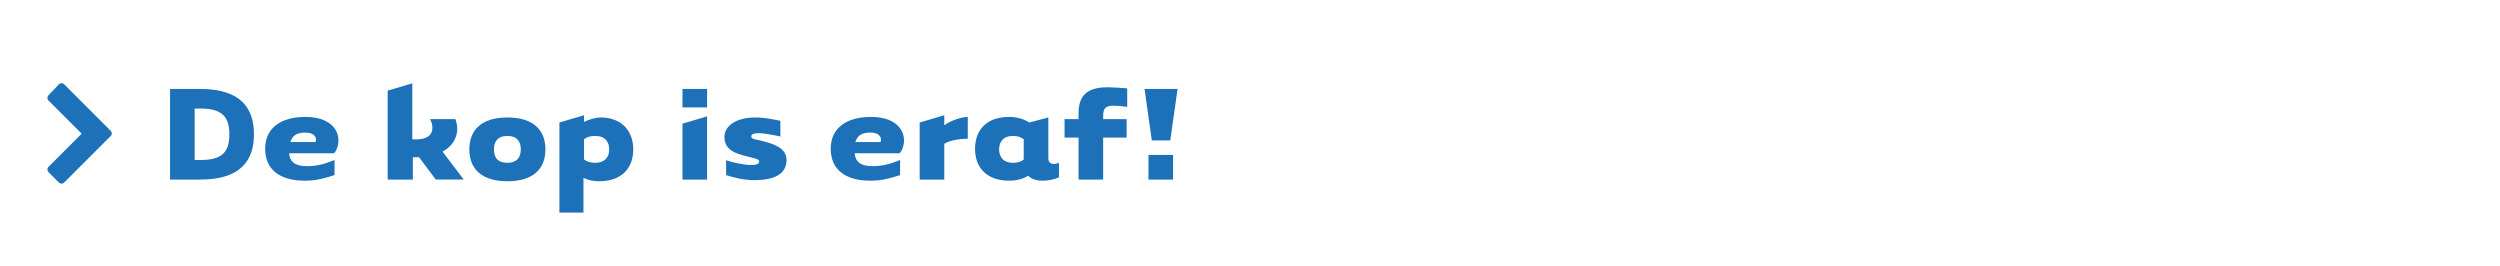 <?xml version="1.0" encoding="utf-8"?>
<!-- Generator: Adobe Illustrator 21.0.0, SVG Export Plug-In . SVG Version: 6.00 Build 0)  -->
<!DOCTYPE svg PUBLIC "-//W3C//DTD SVG 1.1//EN" "http://www.w3.org/Graphics/SVG/1.1/DTD/svg11.dtd">
<svg xmlns="http://www.w3.org/2000/svg" xmlns:xlink="http://www.w3.org/1999/xlink" version="1.1" id="Layer_1" x="0px" y="0px" viewBox="0 0 446.9 47.6" style="enable-background:new 0 0 446.9 47.6;" xml:space="preserve" width="446.9" height="47.6">
<style type="text/css">
	.st0{fill:#1D71B8;}
</style>
<path class="st0" d="M19.8,24.3l-8.3,8.3c-0.3,0.3-0.7,0.3-1,0l0,0l-1.8-1.8c-0.3-0.3-0.3-0.7,0-1l0,0l5.9-5.9L8.7,18  c-0.3-0.3-0.3-0.7,0-1l0,0l1.8-1.9c0.3-0.3,0.7-0.3,1,0l0,0l8.3,8.3C20,23.6,20.1,24,19.8,24.3L19.8,24.3L19.8,24.3z"/>
<g>
	<path class="st0" d="M30.4,15.9h5.4c7.4,0,9.6,3.6,9.6,8.1c0,4.5-2.2,8.1-9.6,8.1c-0.5,0-5.4,0-5.4,0V15.9z M34.8,28.6h1   c3.7,0,5.2-1.2,5.2-4.6c0-3.3-1.5-4.6-5.2-4.6h-1V28.6z"/>
	<path class="st0" d="M54.9,29.7c1.8,0,3.2-0.4,4.9-1.1v2.7c-1.6,0.5-3.1,1-5.3,1c-4.5,0-7.1-2-7.1-5.7c0-3.8,2.9-5.7,7.2-5.7   c4.3,0,5.9,2.2,5.9,4.2c0,0.9-0.3,1.8-0.8,2.3h-8C51.8,29.3,53.3,29.7,54.9,29.7z M56.4,25.4c0.3-0.7-0.1-1.7-1.8-1.7   c-1.4,0-2.3,0.4-2.7,1.7H56.4z"/>
	<path class="st0" d="M73.7,32.1h-4.4V16.2l4.4-1.3v10c4.1,0.3,3.9-2.2,3.2-3.6h4.5c0.8,2,0.2,4.5-2.3,5.8l3.8,5h-5l-3-4   c-0.4,0-0.7,0-1.1,0V32.1z"/>
	<path class="st0" d="M90.7,32.4c-4.7,0-6.8-2.3-6.8-5.7S86,21,90.7,21c4.7,0,6.8,2.3,6.8,5.7S95.4,32.4,90.7,32.4z M90.7,24.3   c-1.8,0-2.4,1.1-2.4,2.4c0,1.4,0.6,2.4,2.4,2.4s2.4-1.1,2.4-2.4C93.1,25.4,92.5,24.3,90.7,24.3z"/>
	<path class="st0" d="M104.4,38h-4.4V21.9l4.4-1.3v1.2c0.8-0.4,2-0.8,3-0.8c3.6,0,5.8,2.3,5.8,5.7s-2.1,5.7-6.1,5.7   c-1,0-2-0.2-2.8-0.6V38z M104.4,28.5c0.5,0.4,1.1,0.6,2,0.6c1.8,0,2.5-1.1,2.5-2.4s-0.7-2.4-2.5-2.4c-0.9,0-1.5,0.2-2,0.6V28.5z"/>
	<path class="st0" d="M126.4,15.9v3.3H122v-3.3H126.4z M126.4,20.8v11.3H122v-10L126.4,20.8z"/>
	<path class="st0" d="M129.6,28.6c1.6,0.5,3.4,0.9,4.8,0.9c1,0,1.3-0.3,1.3-0.6c0-0.4-0.4-0.5-1.2-0.7c-2.3-0.6-5-1-5-3.7   c0-2.2,2.4-3.5,5.5-3.5c1.8,0,3.5,0.4,4.5,0.6v2.8c-1.4-0.3-3-0.6-3.9-0.6c-0.9,0-1.3,0.2-1.3,0.6c0,0.3,0.4,0.5,1.1,0.6   c2.6,0.6,5.2,1.3,5.2,3.6c0,2.5-2.2,3.6-5.7,3.6c-2.1,0-3.8-0.5-5.1-0.9V28.6z"/>
	<path class="st0" d="M156,29.7c1.8,0,3.2-0.4,4.9-1.1v2.7c-1.6,0.5-3.1,1-5.3,1c-4.5,0-7.1-2-7.1-5.7c0-3.8,2.9-5.7,7.2-5.7   c4.3,0,5.9,2.2,5.9,4.2c0,0.9-0.3,1.8-0.8,2.3h-8C152.9,29.3,154.4,29.7,156,29.7z M157.4,25.4c0.3-0.7-0.1-1.7-1.8-1.7   c-1.4,0-2.3,0.4-2.7,1.7H157.4z"/>
	<path class="st0" d="M173,20.9v3.9c-1.1,0-3.1,0.2-4.2,0.9v6.4h-4.4V21.9l4.4-1.3v1.8C170,21.5,172,20.9,173,20.9z"/>
	<path class="st0" d="M187.4,21v7.2c0,0.8,0.3,1.1,1.1,1.1c0.3,0,0.5-0.1,0.8-0.2v2.6c-0.9,0.4-1.9,0.6-2.9,0.6   c-1.1,0-2.1-0.3-2.6-0.9c-0.9,0.6-2.1,0.9-3.4,0.9c-4,0-6.1-2.3-6.1-5.7s2.1-5.7,6.1-5.7c1.4,0,2.7,0.4,3.6,1L187.4,21z M183,24.9   c-0.5-0.4-1.1-0.6-1.9-0.6c-1.8,0-2.5,1.1-2.5,2.4s0.7,2.4,2.5,2.4c0.8,0,1.5-0.2,1.9-0.6V24.9z"/>
	<path class="st0" d="M201.4,21.3v3.3h-4.2v7.5h-4.4v-7.5h-2.5v-3.3h2.5v-0.9c0-2.5,0.7-4.8,5.2-4.8c0.9,0,2.5,0.1,3.5,0.2v3.3   c-0.8-0.1-1.6-0.2-2.5-0.2c-1.5,0-1.8,0.6-1.8,1.9v0.5H201.4z"/>
	<path class="st0" d="M210.5,15.9l-1.3,9.2h-3.3l-1.3-9.2H210.5z M209.7,27.7v4.4h-4.4v-4.4H209.7z"/>
</g>
</svg>
